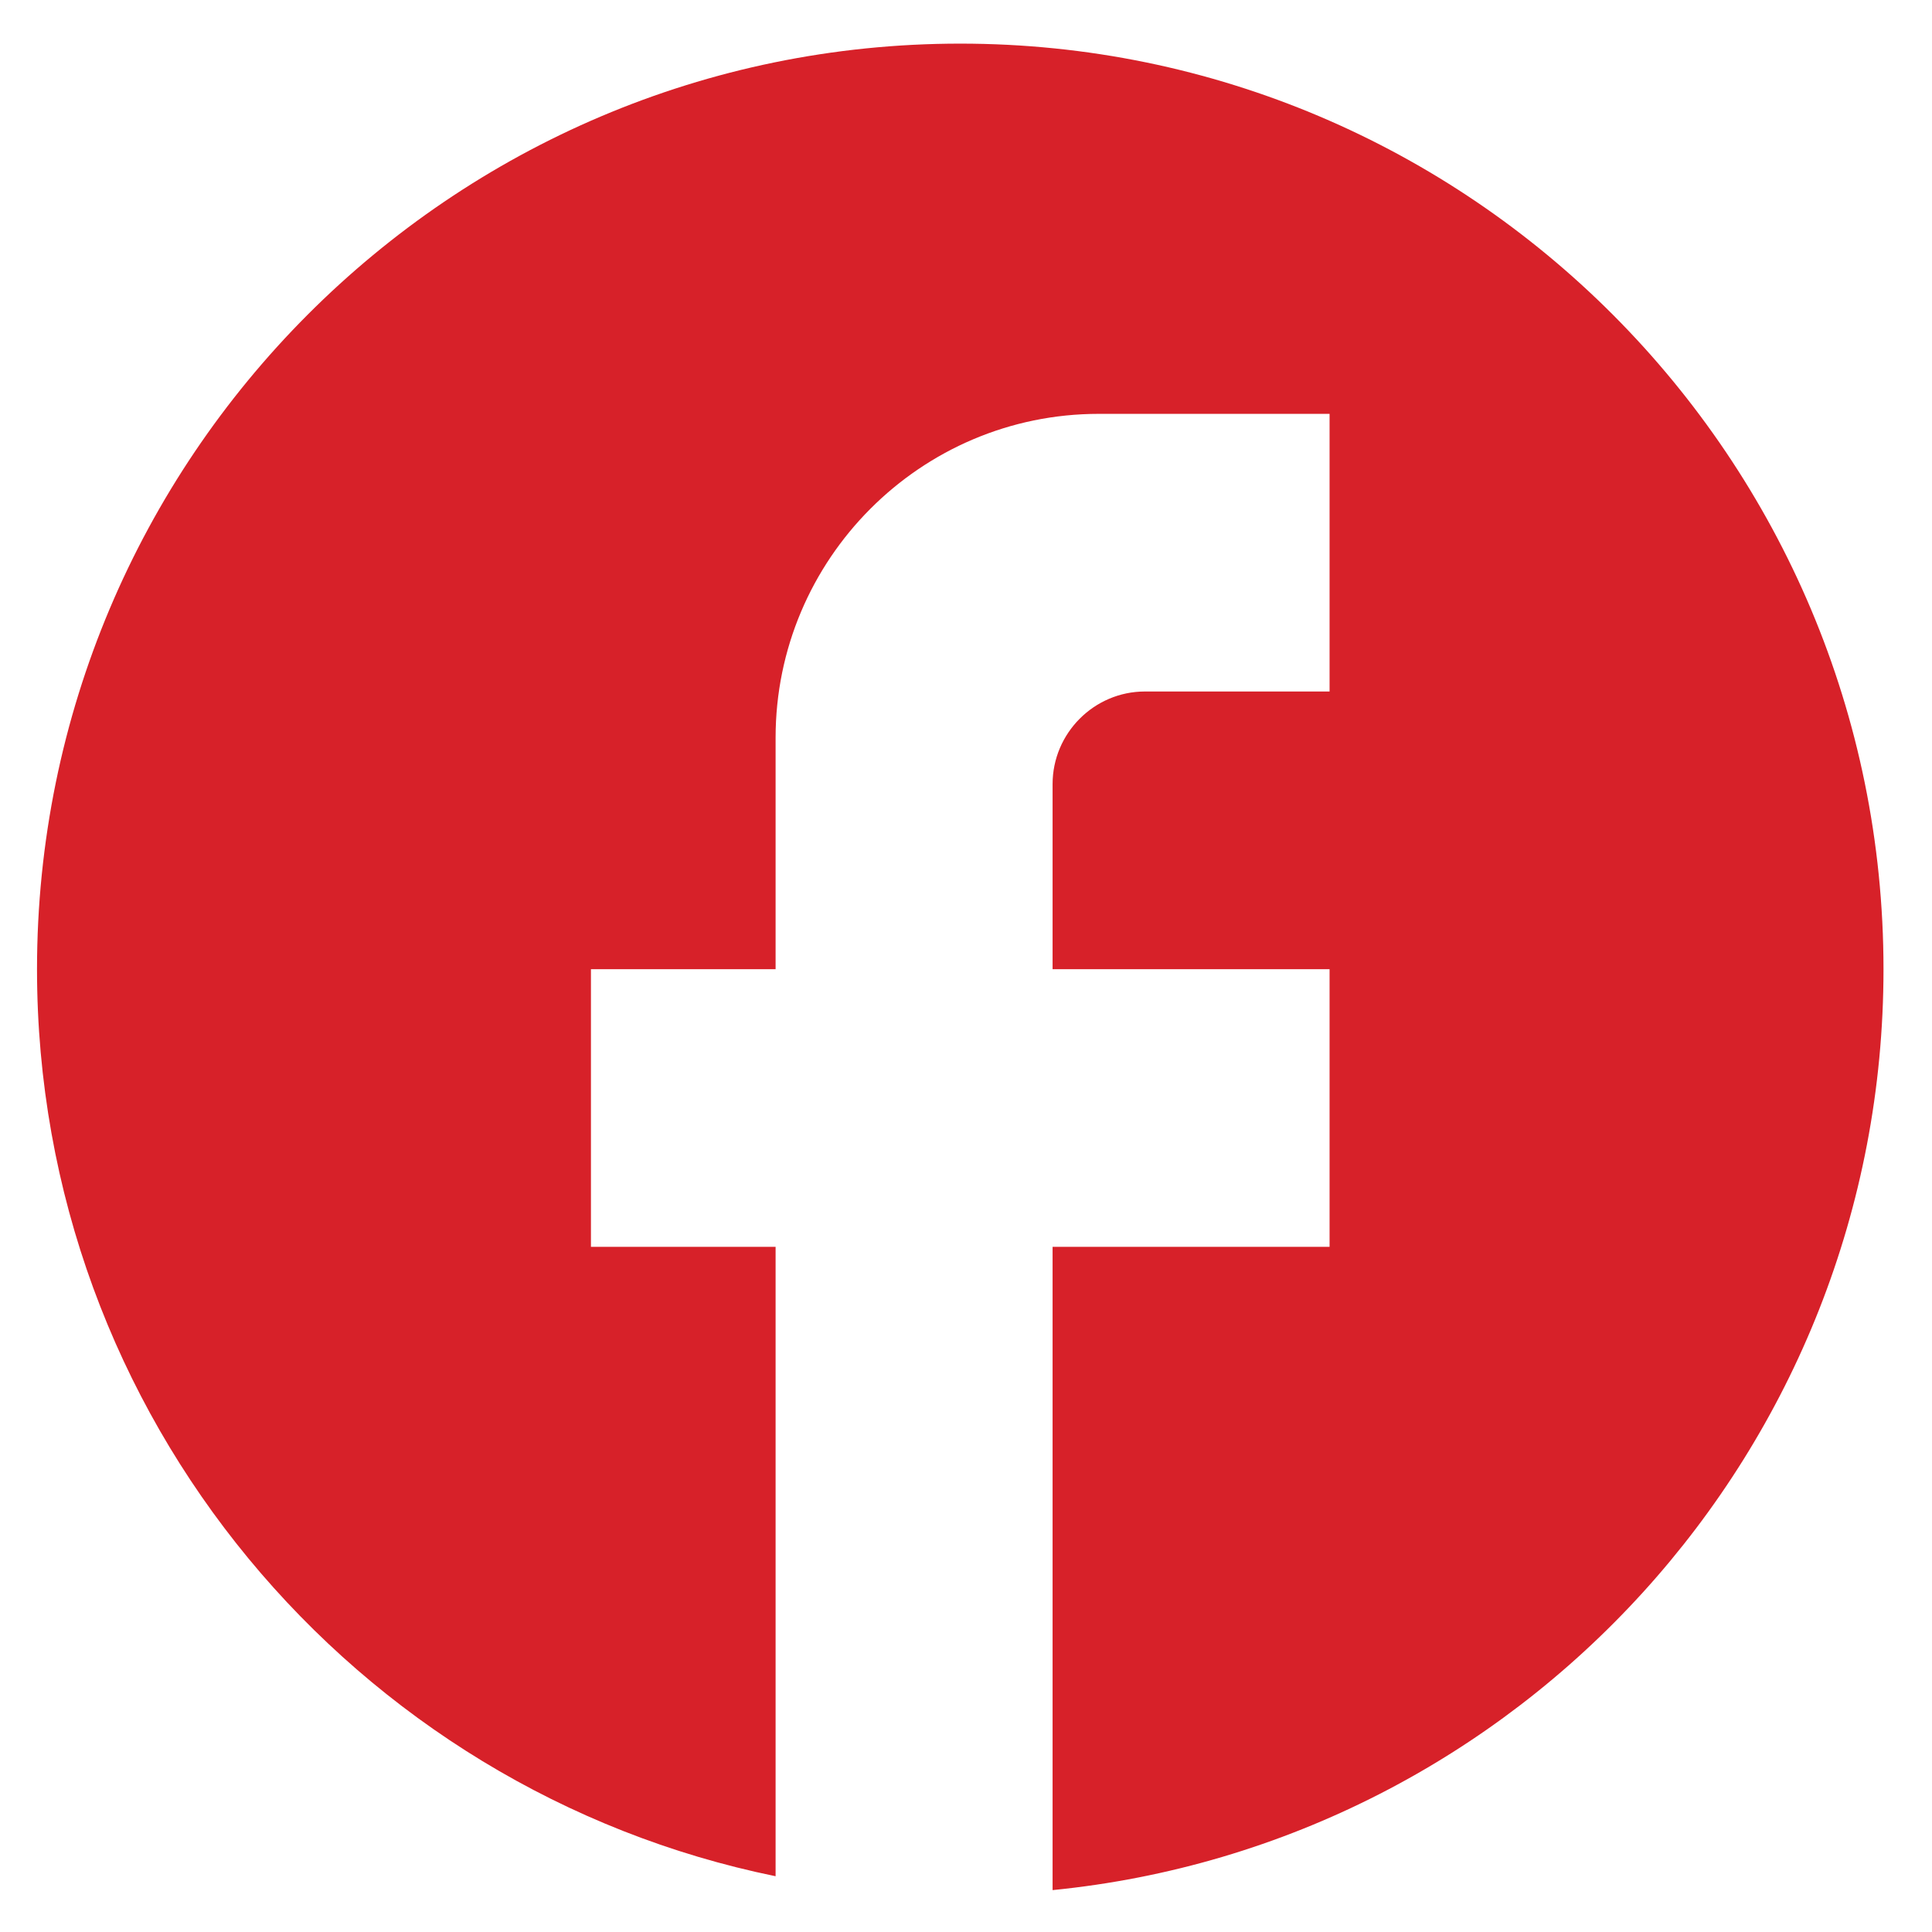 <?xml version="1.0" encoding="UTF-8"?>
<svg xmlns="http://www.w3.org/2000/svg" width="38" height="38" viewBox="0 0 38 38" fill="none">
  <path d="M37.046 19.063C37.046 9.014 28.911 0.858 18.887 0.858C8.863 0.858 0.728 9.014 0.728 19.063C0.728 27.874 6.974 35.21 15.255 36.903V24.524H11.623V19.063H15.255V14.511C15.255 10.998 18.106 8.14 21.611 8.14H26.151V13.601H22.519C21.52 13.601 20.703 14.421 20.703 15.422V19.063H26.151V24.524H20.703V37.176C29.873 36.266 37.046 28.511 37.046 19.063Z" fill="#D72129"></path>
</svg>
